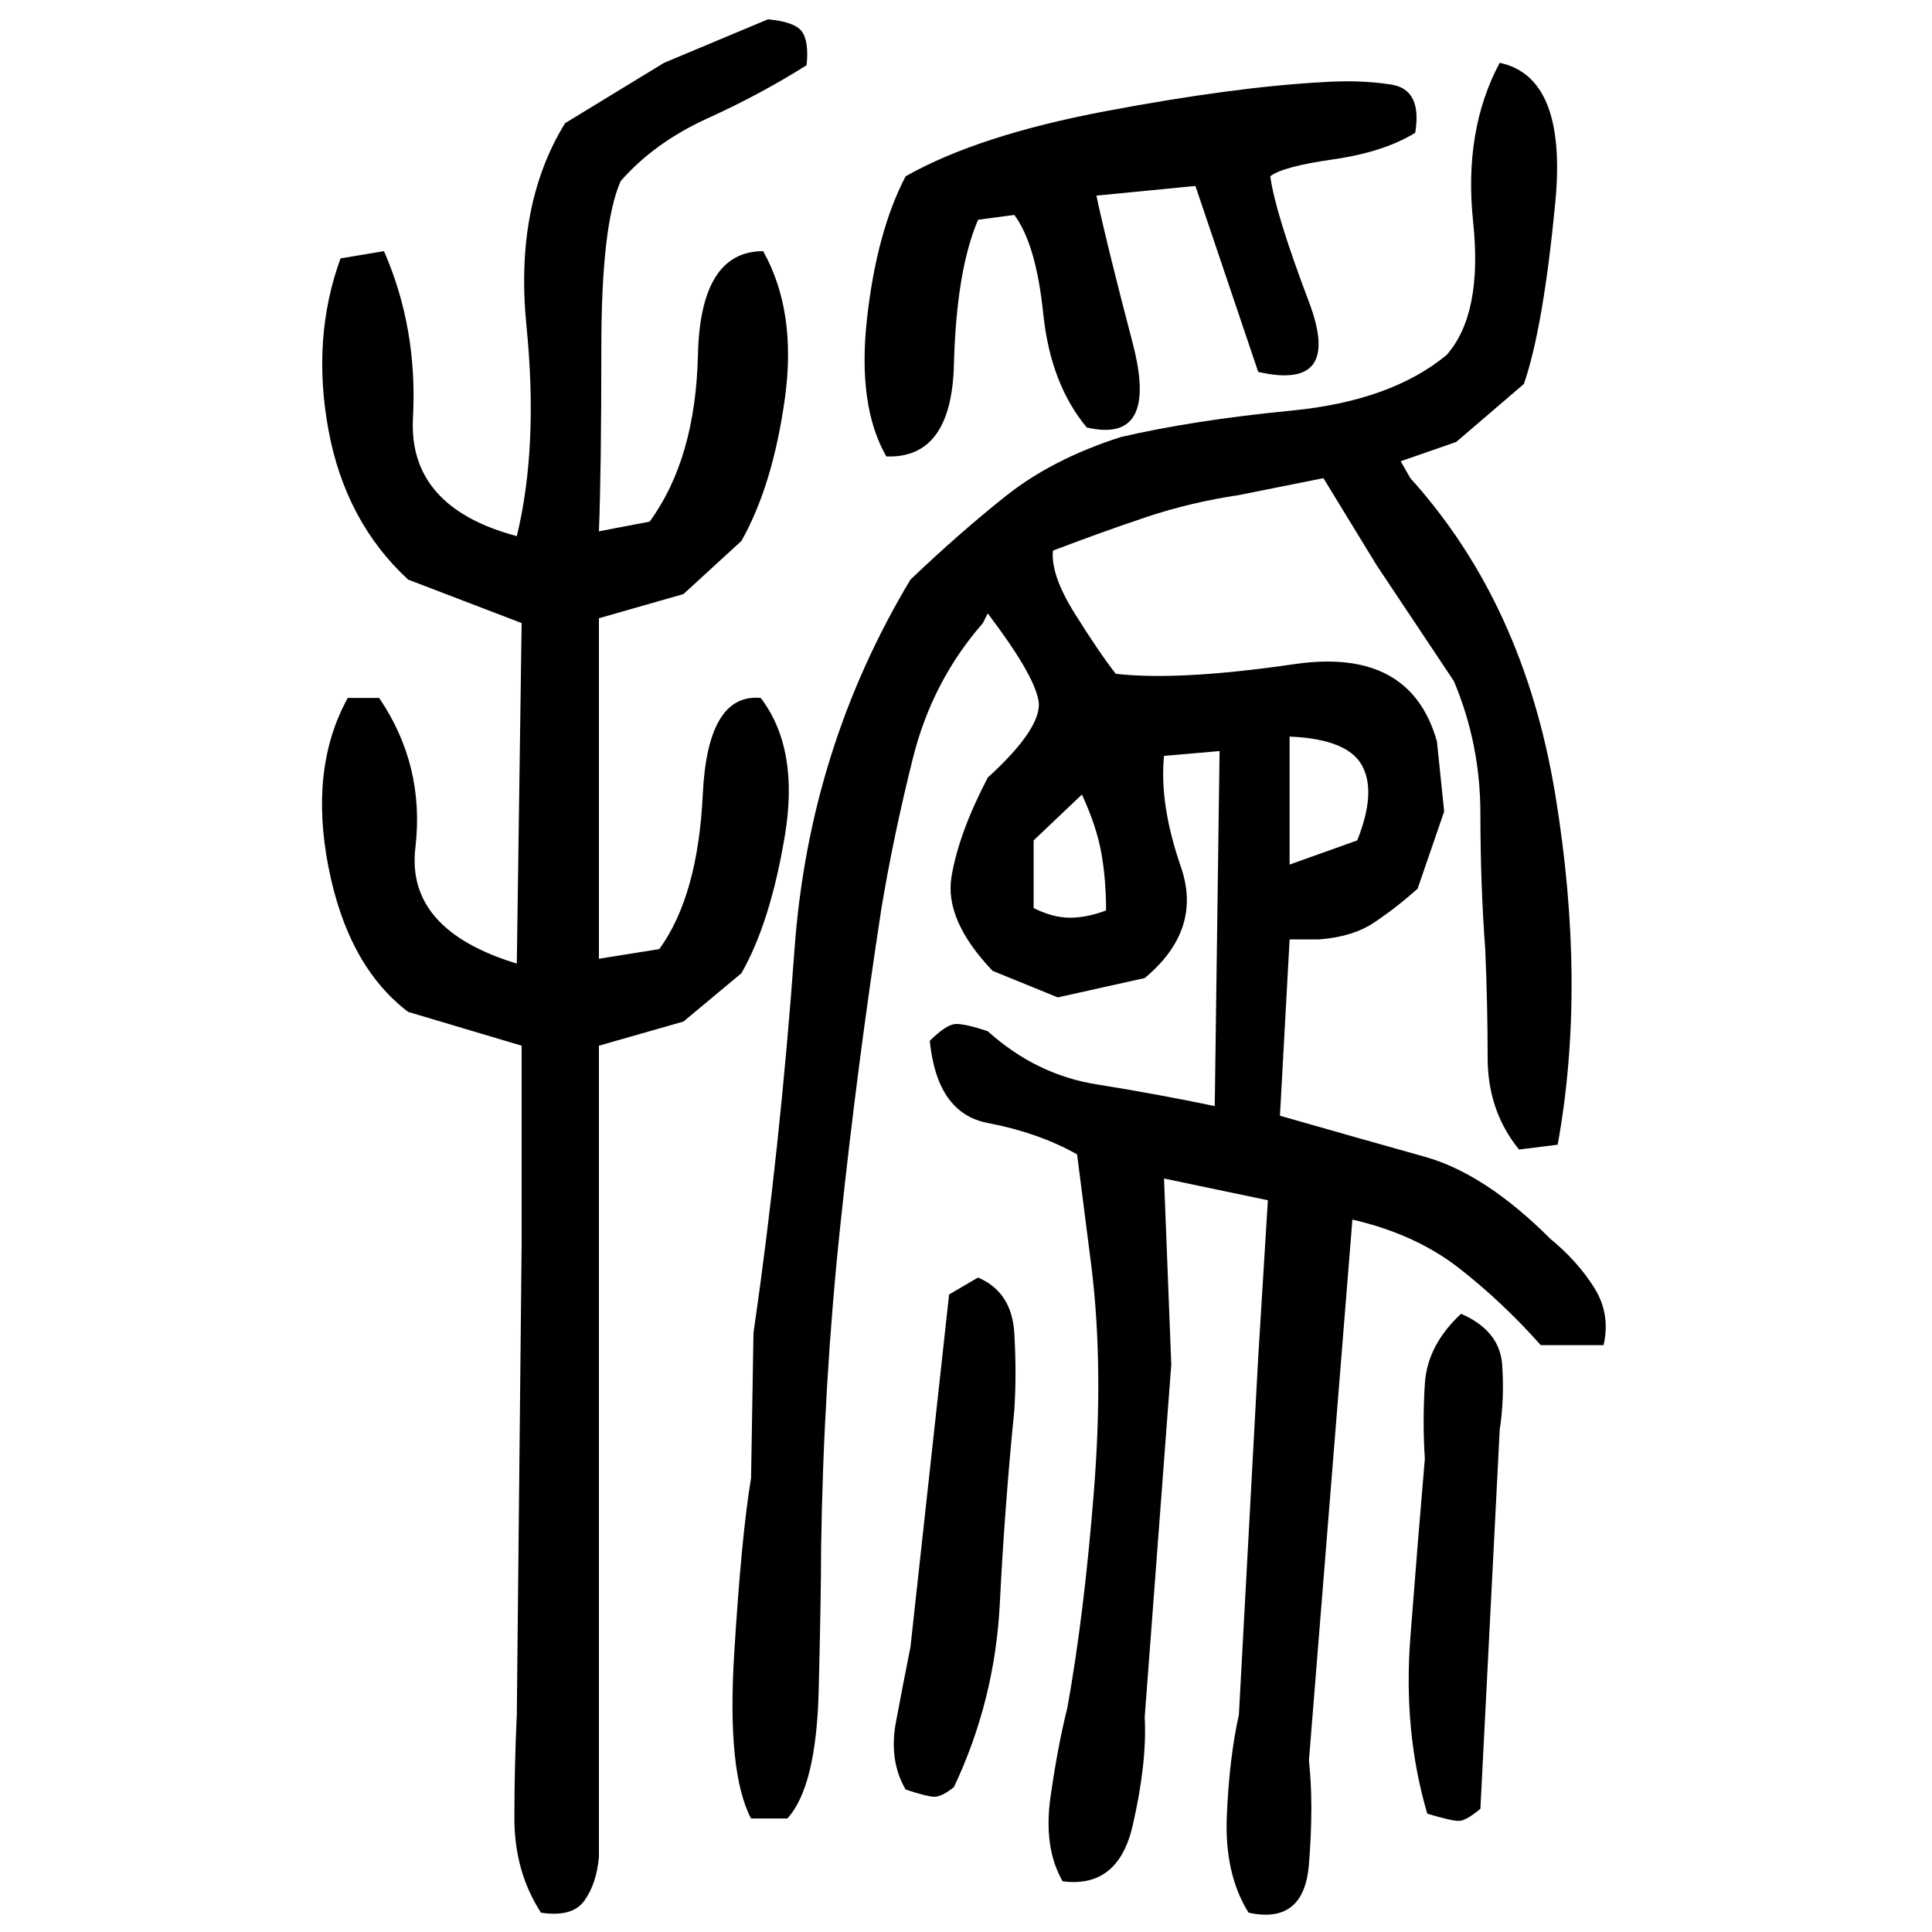 ﻿<?xml version="1.0" encoding="UTF-8" standalone="yes"?>
<svg xmlns="http://www.w3.org/2000/svg" height="100%" version="1.1" width="100%" viewBox="0 0 80 80">
  <g transform="scale(1)">
    <path fill="#000000" d="M31.8 0.8Q32.9 0.9 33.2 1.3T33.4 2.7Q31.5 3.9 29.3 4.9T25.7 7.5Q24.9 9.3 24.9 14.4T24.8 22L26.9 21.6Q28.8 19.0 28.9 14.7T31.6 10.4Q33 12.9 32.5 16.5T30.7 22.4L28.3 24.6L24.8 25.6V39.7L27.3 39.3Q28.9 37.1 29.1 32.9T31.5 28.9Q33.1 31.0 32.5 34.6T30.7 40.3L28.3 42.3L24.8 43.3V65.1V76.9Q24.7 78 24.2 78.7T22.4 79.2Q21.3 77.5 21.3 75.3T21.4 71.0L21.6 51.5V43.3L16.9 41.9Q14.4 40 13.6 35.9T14.4 28.9H15.7Q17.6 31.7 17.2 35.1T21.4 39.9L21.6 25.8L16.9 24Q14.3 21.6 13.6 17.8T14.1 10.7L15.9 10.4Q17.3 13.6 17.1 17.3T21.4 22.2Q22.3 18.5 21.8 13.5T23.4 5.1L27.5 2.6L31.8 0.8ZM62.1 2.6Q64.9 3.2 64.4 8.4T63.1 15.9L60.3 18.3L58.0 19.1L58.4 19.8Q63.1 25 64.4 32.9T64.5 47.4L62.9 47.6Q61.6 46 61.6 43.8T61.5 39.3Q61.3 36.6 61.3 33.7T60.2 28.2L57 23.4L54.8 19.8L51.3 20.5Q49.3 20.8 47.5 21.4T43.6 22.8Q43.5 23.8 44.5 25.4T46.2 27.9Q48.8 28.2 53.6 27.5T59.5 30.7L59.8 33.6L58.7 36.8Q57.8 37.6 56.9 38.2T54.6 38.9H53.4L53 46.2Q56.5 47.2 59.0 47.9T64.2 51.3Q65.3 52.2 66.0 53.3T66.4 55.7H63.8Q62.2 53.9 60.4 52.5T56 50.5L54.2 72.9Q54.4 74.7 54.2 77.2T51.7 79.2Q50.7 77.6 50.8 75.2T51.3 71.0L52.1 56.2L52.5 49.7L48.2 48.8L48.5 56.5L47.4 71.1Q47.5 73 46.9 75.6T44 77.9Q43.2 76.5 43.5 74.4T44.2 70.7Q44.9 66.8 45.3 61.7T45.2 52.5L44.6 47.8Q43.0 46.9 40.9 46.5T38.5 43.1Q39.2 42.4 39.6 42.4T40.9 42.7Q42.9 44.5 45.4 44.9T50.3 45.8L50.5 31.1L48.2 31.3Q48 33.3 48.9 35.9T47.4 40.5L43.8 41.3L41.1 40.2Q39.1 38.1 39.4 36.3T40.9 32.2Q43.2 30.1 43.0 29T40.9 25.4L40.7 25.8Q38.6 28.2 37.8 31.4T36.5 37.6Q35.5 44.1 34.8 50.7T34.0 64.1Q34 66 33.9 70T32.6 75.3H31.1Q30.1 73.4 30.4 68.5T31.1 61.2L31.2 55.2Q32.3 47.6 32.9 39.3T37.7 24Q39.8 22.0 41.7 20.5T46.4 18.1Q49.4 17.4 53.5 17T59.9 14.7Q61.4 13 61 9.2T62.1 2.6ZM54.8 3.4Q56.3 3.3 57.6 3.5T58.6 5.5Q57.3 6.3 55.2 6.6T52.6 7.3Q52.8 8.8 54.2 12.5T52.1 15.4L49.5 7.7L45.4 8.1Q45.8 10 46.9 14.2T45 17.7Q43.5 15.9 43.2 13T42 8.9L40.5 9.1Q39.6 11.2 39.5 15.1T36.7 18.9Q35.5 16.8 35.9 13.2T37.5 7.3Q40.5 5.6 45.8 4.6T54.8 3.4ZM53.4 35.8L56.2 34.8Q57 32.8 56.4 31.7T53.4 30.5V35.8ZM42.8 34.8V37.6Q43.6 38.0 44.3 38T45.8 37.7Q45.8 36.4 45.6 35.3T44.8 32.9L42.8 34.8ZM40.5 52.9Q41.9 53.5 42 55.2T42 58.4Q41.6 62.4 41.4 66.4T39.5 74.0Q39.0 74.4 38.7 74.4T37.5 74.1Q36.8 72.9 37.1 71.3T37.7 68.2L39.3 53.6L40.5 52.9ZM60.5 54.4Q62.1 55.1 62.2 56.5T62.1 59.2L61.3 74.9Q60.7 75.4 60.4 75.4T59.1 75.1Q58.1 71.7 58.4 67.8T59.0 60.4Q58.9 58.9 59.0 57.3T60.5 54.4Z" />
  </g>
</svg>
